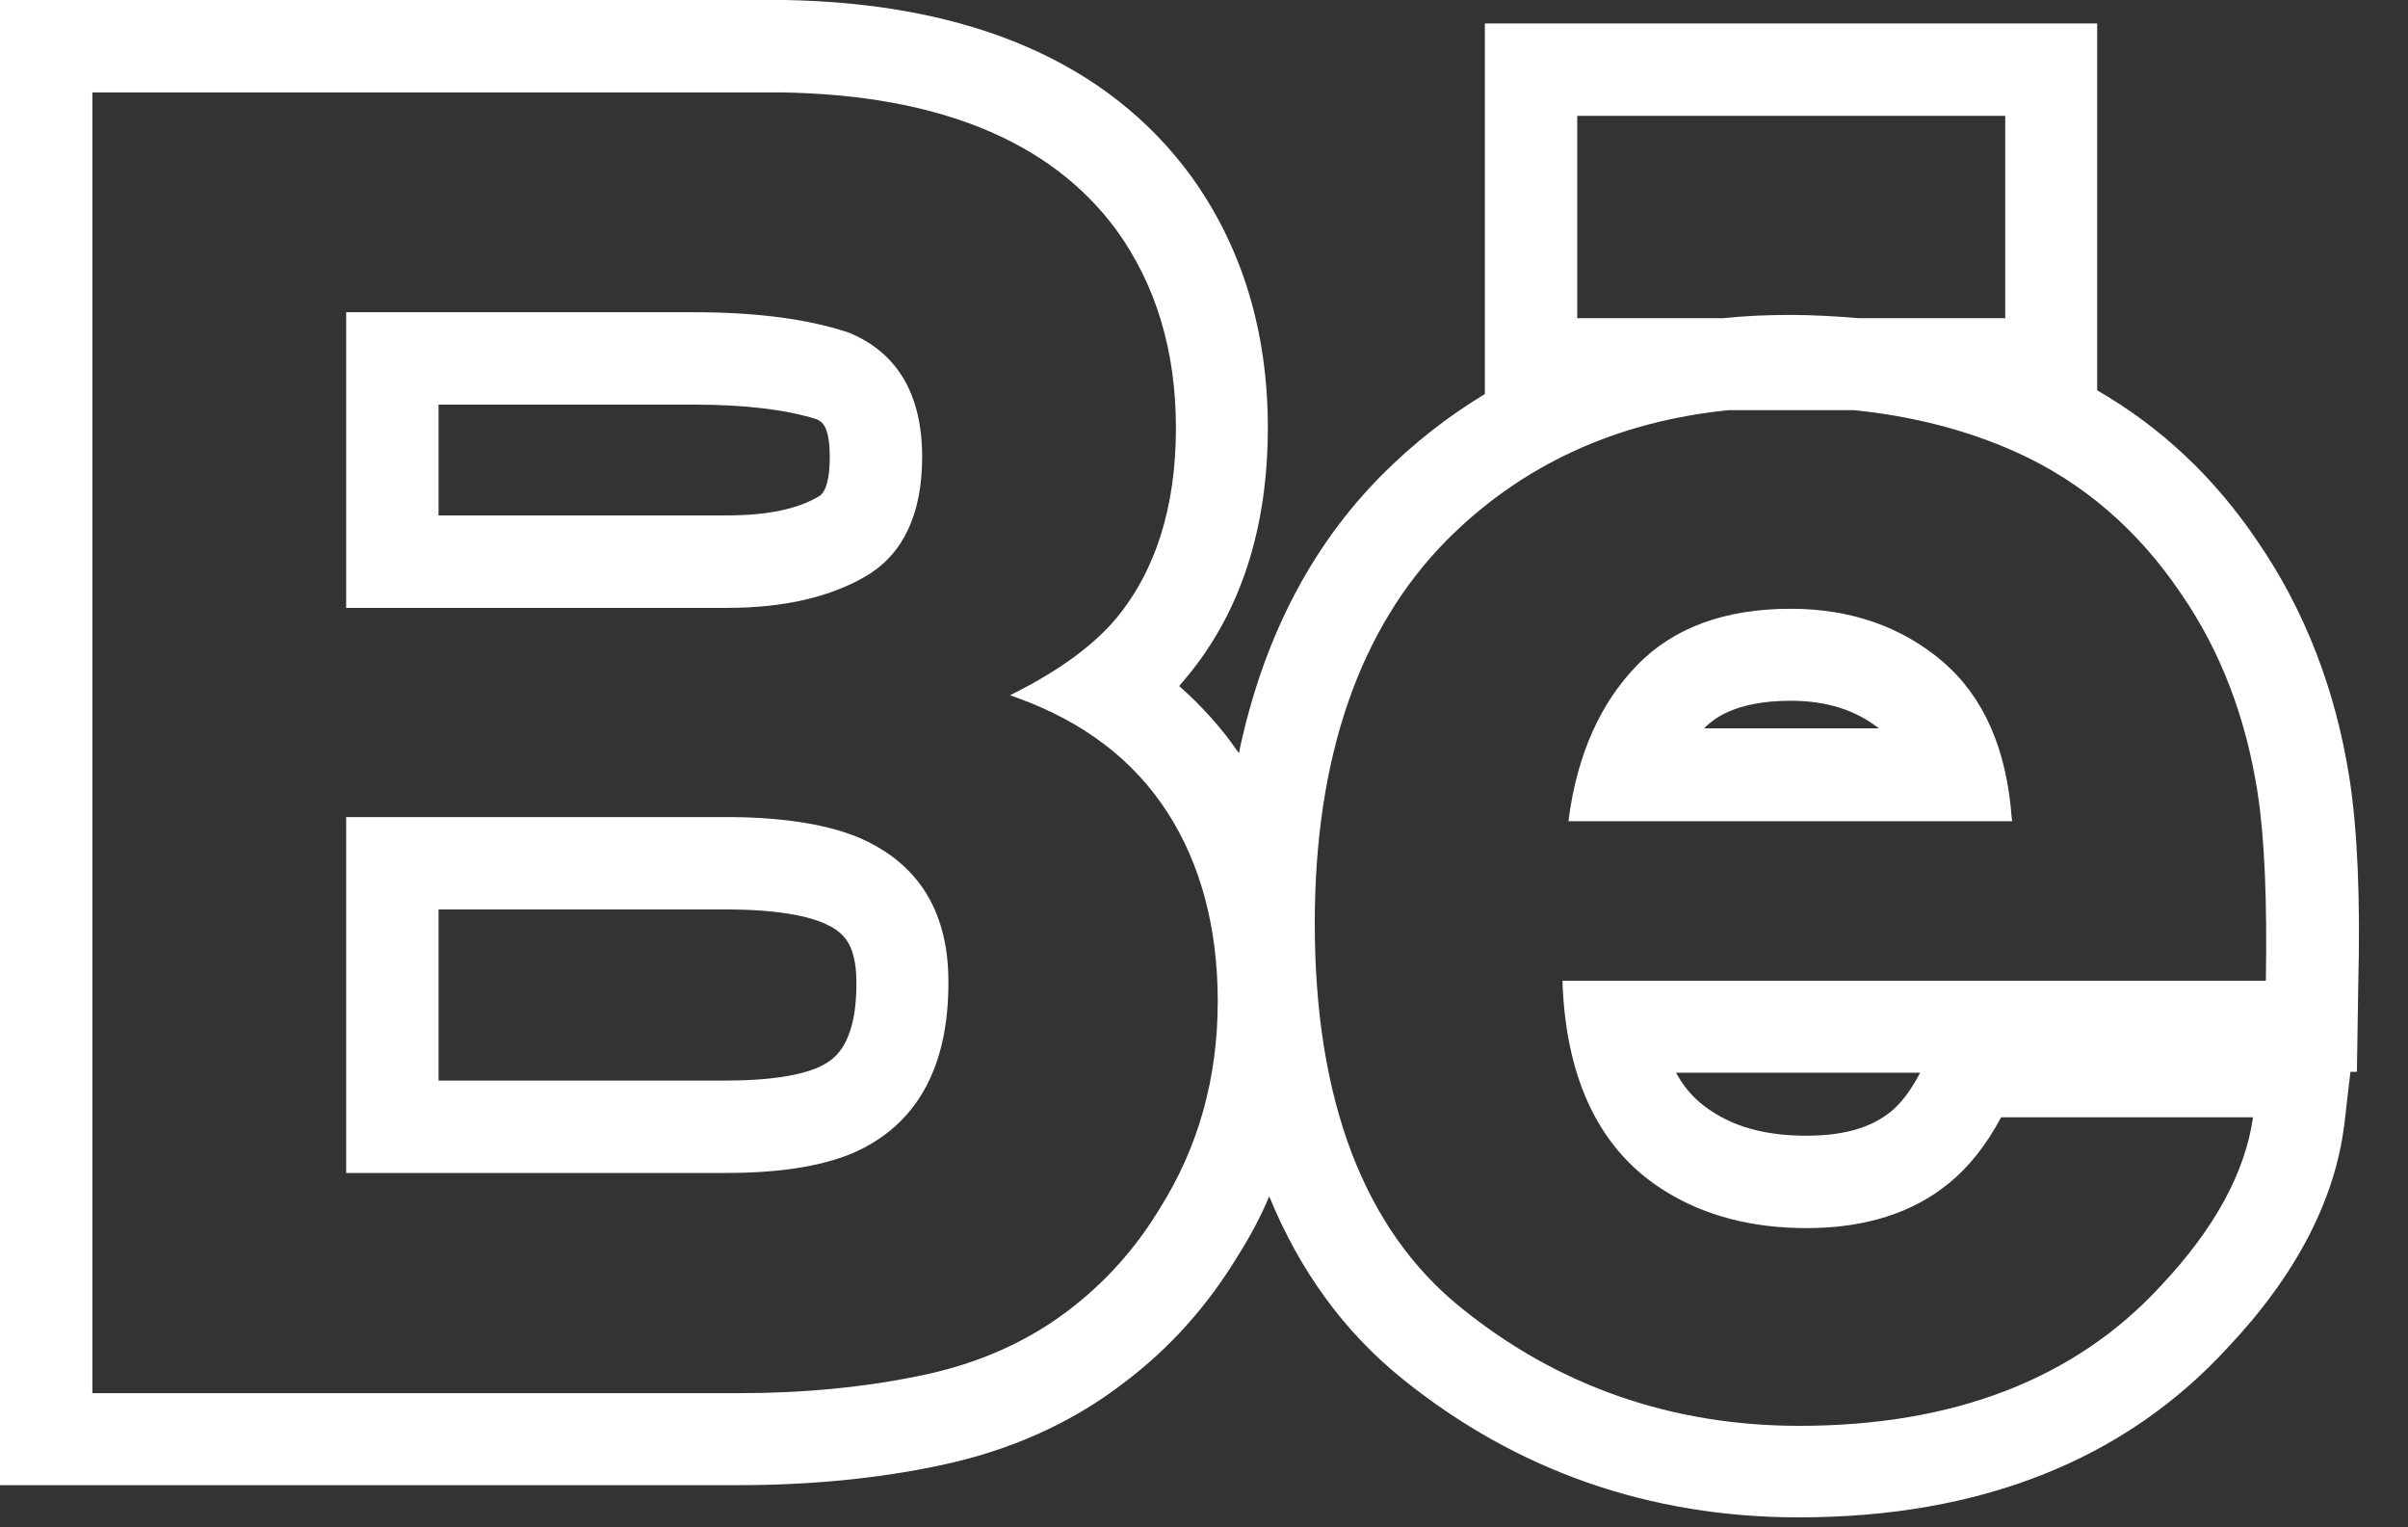 <?xml version="1.0" encoding="UTF-8"?> <svg xmlns="http://www.w3.org/2000/svg" width="41" height="26" viewBox="0 0 41 26" fill="none"><rect x="0" y="0" width="41" height="26" fill="#333333" stroke="none"/> <path d="M14.77 9.792C15.388 9.416 15.701 8.735 15.701 7.78C15.701 6.724 15.287 6.011 14.465 5.667C13.776 5.432 12.883 5.315 11.819 5.315H5.894V10.348H12.383C13.353 10.348 14.159 10.16 14.77 9.792ZM14.128 7.78C14.128 8.14 14.066 8.375 13.948 8.446C13.588 8.665 13.064 8.774 12.375 8.774H7.467V6.888H11.819C12.688 6.888 13.392 6.974 13.909 7.138C13.987 7.178 14.128 7.24 14.128 7.78V7.78H14.128ZM14.7 14.292C14.167 14.05 13.408 13.917 12.453 13.909H5.894V19.967H12.375C13.345 19.967 14.113 19.834 14.653 19.568C15.647 19.075 16.148 18.12 16.148 16.735C16.155 15.56 15.67 14.739 14.7 14.293V14.292ZM7.467 15.482H12.453C13.408 15.49 13.862 15.639 14.05 15.725C14.332 15.858 14.582 16.03 14.582 16.735C14.582 17.854 14.159 18.057 13.956 18.159C13.807 18.23 13.369 18.394 12.375 18.394H7.467V15.482H7.467ZM33.078 11.263C32.381 10.668 31.512 10.363 30.487 10.363C29.375 10.363 28.491 10.684 27.873 11.326C27.254 11.96 26.863 12.829 26.714 13.909L26.706 13.979H34.26L34.252 13.917C34.166 12.75 33.774 11.858 33.078 11.263ZM29.015 12.398C29.148 12.265 29.509 11.929 30.487 11.929C31.097 11.929 31.59 12.085 31.99 12.398H29.015ZM40.005 13.259C39.77 11.749 39.245 10.394 38.447 9.228C37.711 8.132 36.795 7.271 35.708 6.645V0.399H25.282V6.708C24.648 7.091 24.069 7.545 23.529 8.085C22.3 9.322 21.493 10.911 21.094 12.821C20.805 12.398 20.46 12.015 20.077 11.678C20.122 11.626 20.166 11.574 20.21 11.521C21.125 10.418 21.587 8.993 21.587 7.279C21.587 5.643 21.149 4.203 20.28 2.998C18.863 1.064 16.531 0.055 13.353 0H0V25.282H12.555C13.776 25.282 14.942 25.172 16.006 24.945C17.196 24.695 18.245 24.225 19.13 23.544C19.912 22.957 20.562 22.229 21.078 21.376C21.282 21.055 21.462 20.718 21.611 20.366C22.127 21.626 22.879 22.667 23.881 23.474C25.822 25.039 28.092 25.83 30.628 25.83C33.711 25.83 36.169 24.859 37.93 22.941C39.096 21.705 39.762 20.421 39.918 19.122L40.02 18.245H40.13L40.153 16.758C40.192 15.302 40.138 14.12 40.005 13.259H40.005V13.259ZM17.322 11.772L17.196 11.835L17.329 11.882C18.449 12.289 19.302 12.938 19.873 13.823C20.445 14.707 20.734 15.795 20.734 17.047C20.734 18.347 20.405 19.529 19.748 20.57C19.333 21.259 18.809 21.838 18.191 22.307C17.494 22.84 16.649 23.215 15.701 23.411C14.739 23.614 13.69 23.716 12.571 23.716H1.573V1.573H13.291C15.975 1.612 17.901 2.403 19.012 3.921C19.685 4.853 20.022 5.98 20.022 7.287C20.022 8.626 19.678 9.713 19.005 10.527C18.621 10.982 18.057 11.396 17.322 11.772H17.322ZM30.487 5.361C30.096 5.361 29.712 5.377 29.344 5.416H26.855V1.972H34.142V5.416H31.653C31.27 5.385 30.878 5.361 30.487 5.361H30.487ZM26.605 16.758C26.675 18.425 27.262 19.607 28.358 20.28C29.023 20.695 29.829 20.906 30.761 20.906C31.755 20.906 32.569 20.648 33.187 20.139C33.524 19.865 33.821 19.49 34.072 19.02H38.361C38.228 19.959 37.703 20.922 36.788 21.892C35.332 23.474 33.266 24.272 30.636 24.272C28.468 24.272 26.526 23.599 24.875 22.26C23.223 20.93 22.386 18.723 22.386 15.717C22.386 12.899 23.145 10.7 24.632 9.197C25.9 7.921 27.512 7.177 29.43 6.982H31.567C32.561 7.083 33.485 7.318 34.322 7.694C35.457 8.203 36.404 9.017 37.14 10.113C37.805 11.075 38.243 12.218 38.439 13.494C38.557 14.245 38.603 15.318 38.58 16.695H26.605V16.758H26.605H26.605ZM32.201 18.918C31.857 19.2 31.387 19.333 30.761 19.333C30.119 19.333 29.61 19.208 29.195 18.949C28.992 18.824 28.741 18.636 28.538 18.261H32.694C32.538 18.558 32.373 18.777 32.201 18.918L32.201 18.918Z" fill="white"></path> </svg> 